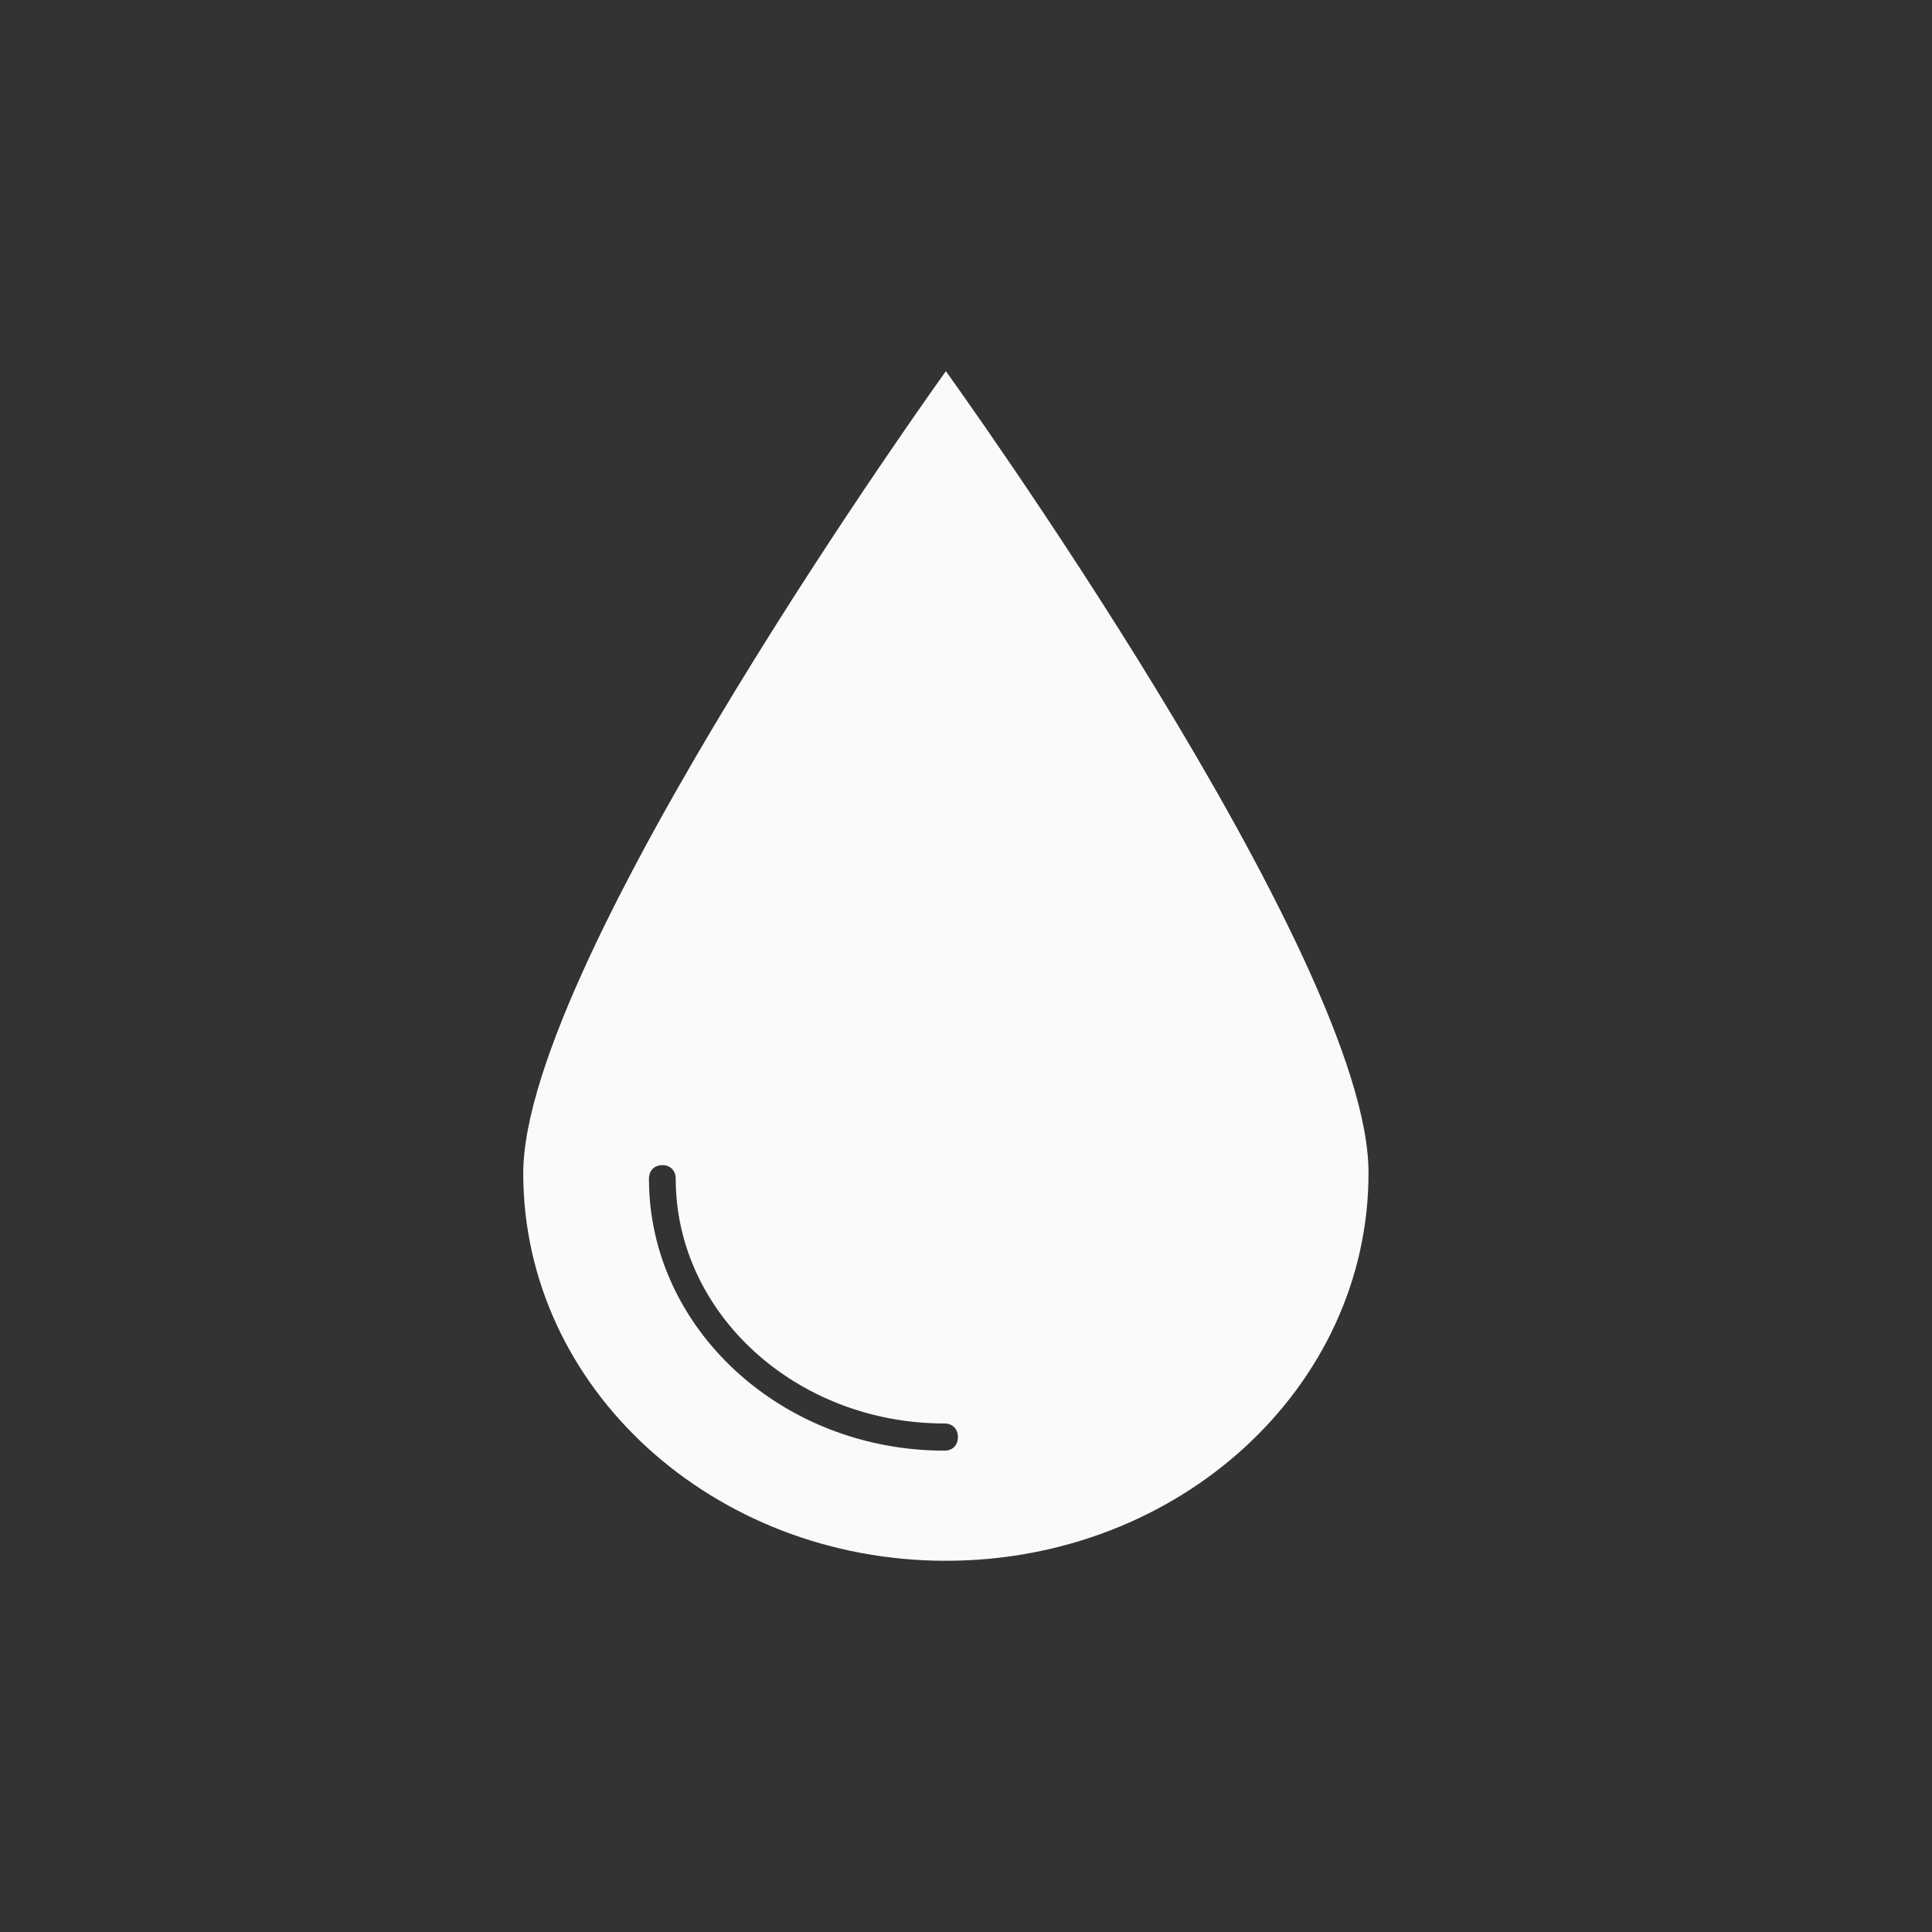 <?xml version="1.0" encoding="utf-8"?>
<svg width="48" height="48" viewBox="0 0 48 48" fill="none" xmlns="http://www.w3.org/2000/svg">
<rect x="0" y="0" width="48" height="48" fill="#333333" stroke="none"/>
<path d="M23.5 9.222C23.5 9.222 13 23.814 13 29.151C13 34.488 17.718 38.777 23.5 38.777C29.315 38.777 34 34.454 34 29.151C34.033 23.814 23.5 9.222 23.5 9.222ZM23.467 36.041C19.413 36.041 16.123 33.001 16.123 29.286C16.123 29.083 16.256 28.948 16.456 28.948C16.655 28.948 16.788 29.083 16.788 29.286C16.788 32.63 19.778 35.366 23.467 35.366C23.666 35.366 23.799 35.501 23.799 35.704C23.799 35.906 23.666 36.041 23.467 36.041Z" fill="#FBFAF9"/>
</svg>
